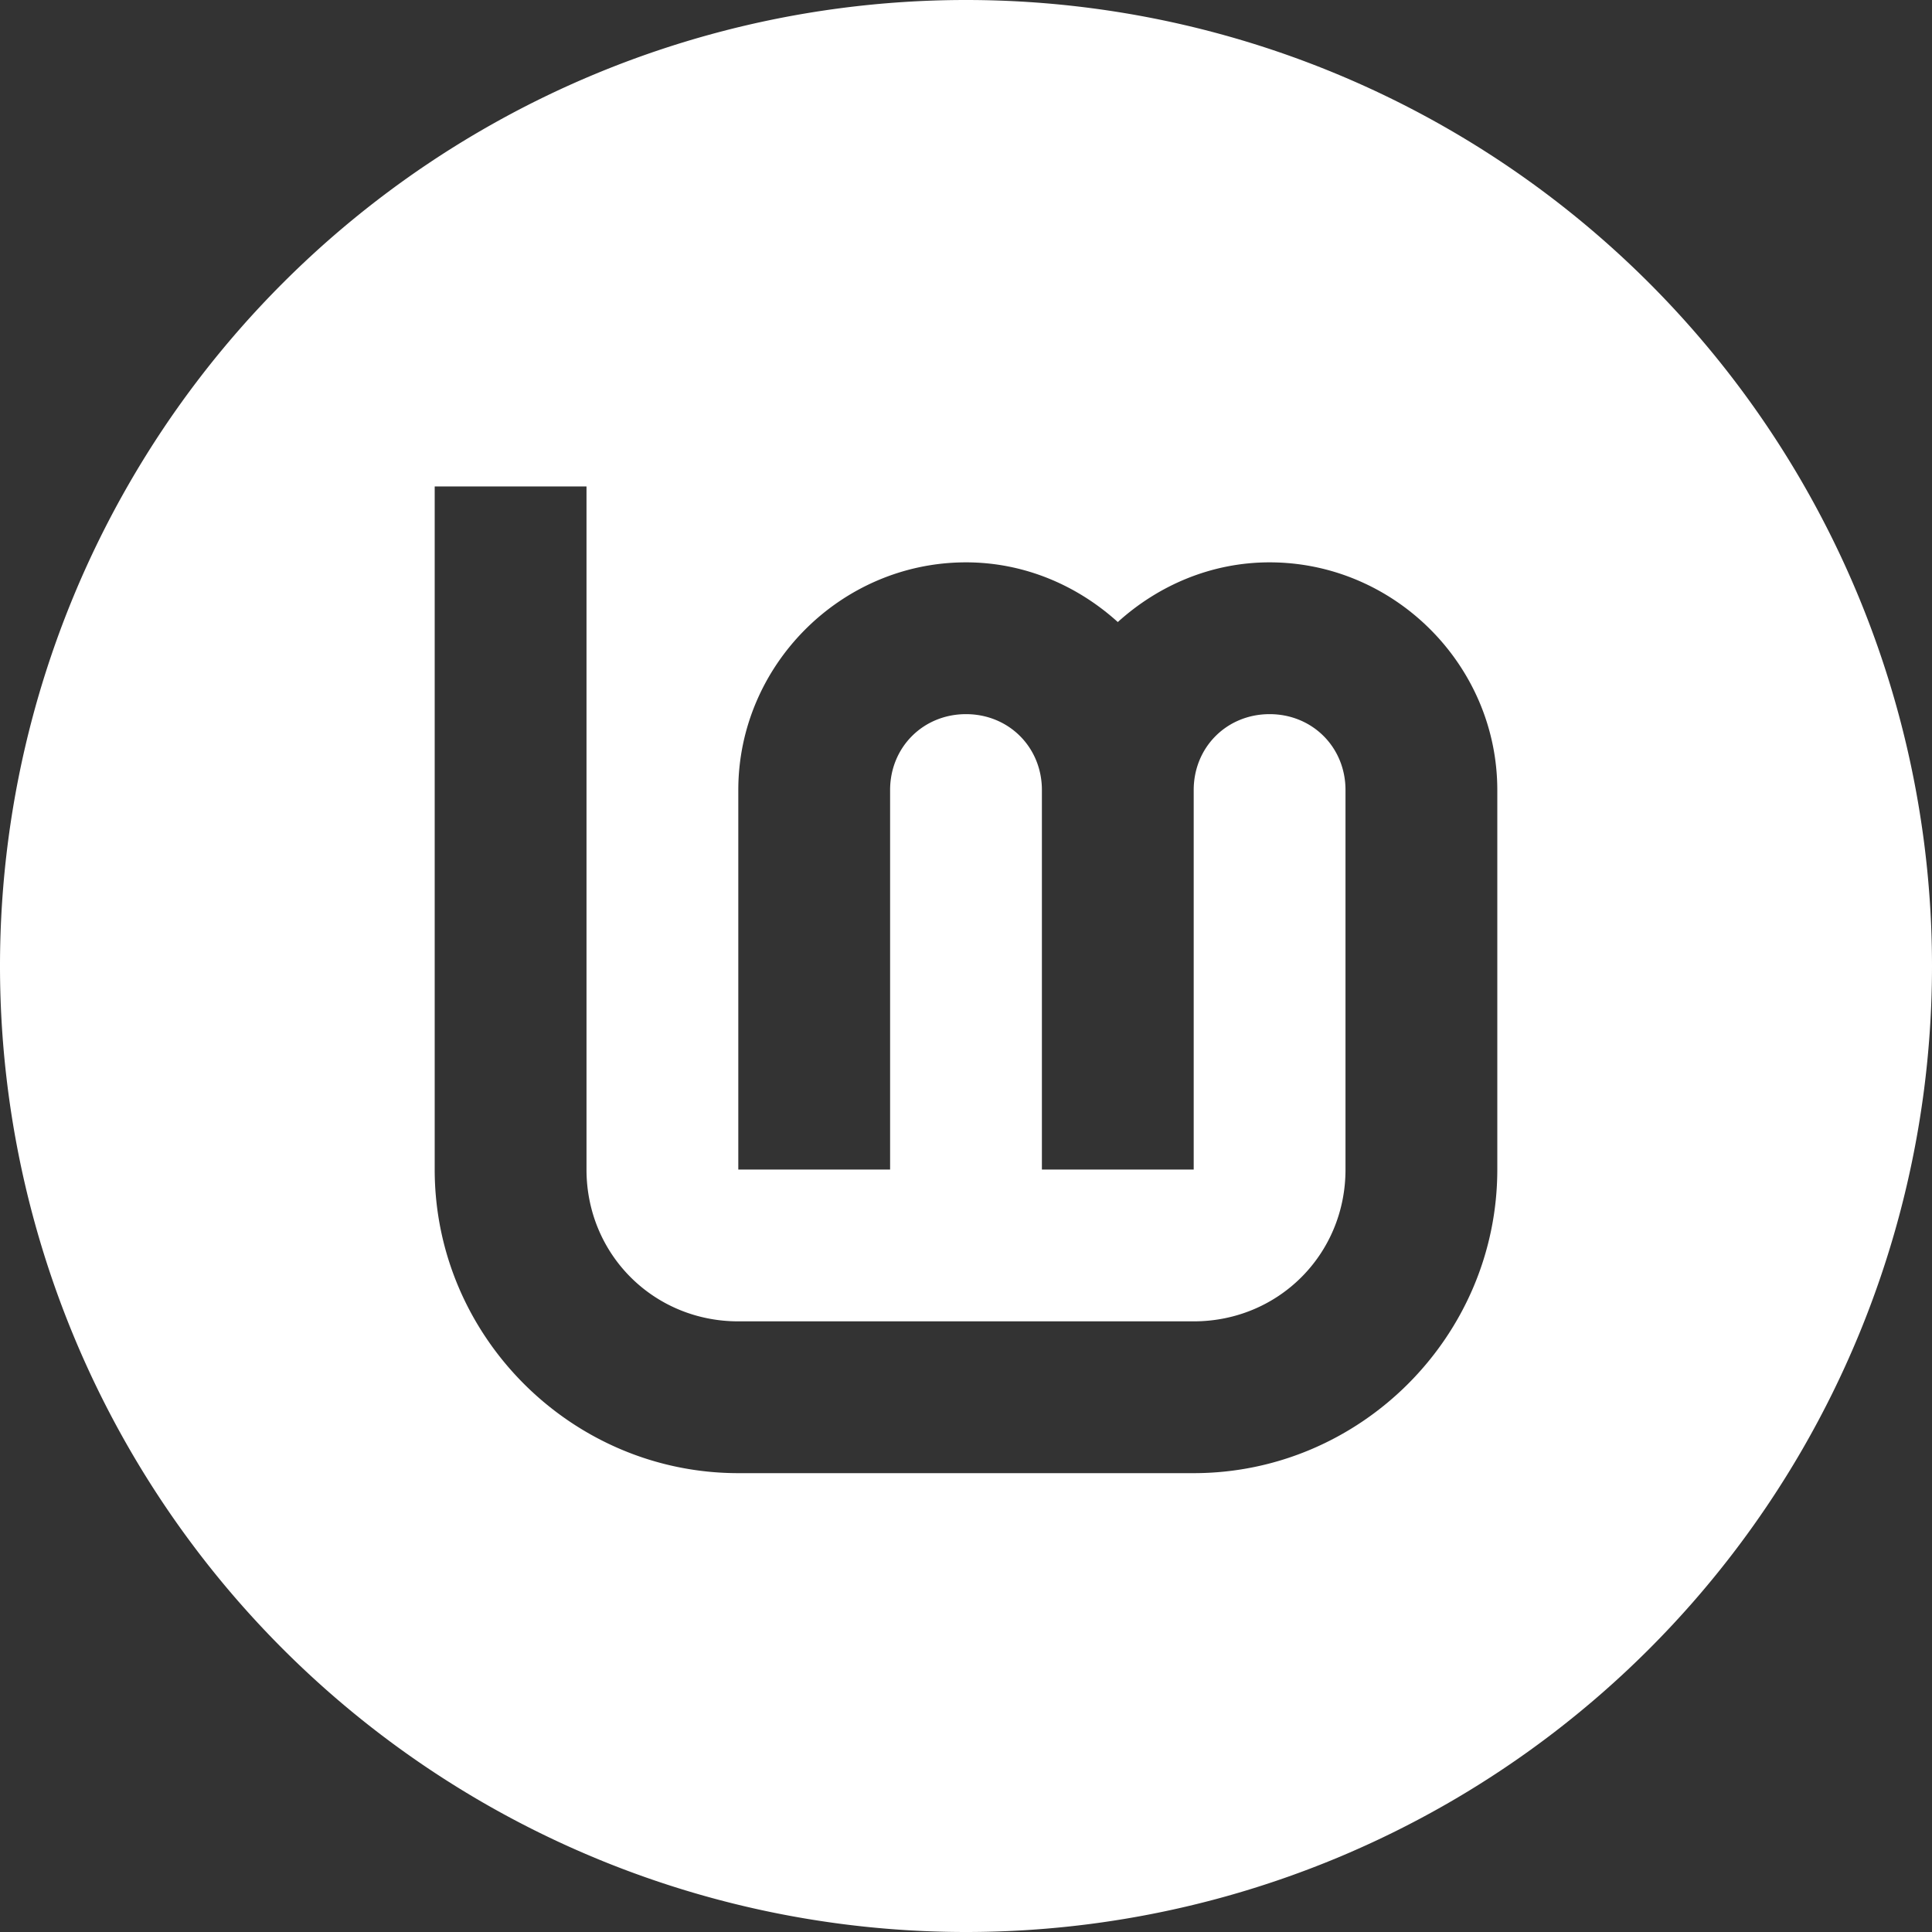 <?xml version="1.0" encoding="UTF-8" standalone="no"?>
<svg
   xmlns:dc="http://purl.org/dc/elements/1.1/"
   xmlns:cc="http://creativecommons.org/ns#"
   xmlns:rdf="http://www.w3.org/1999/02/22-rdf-syntax-ns#"
   xmlns:svg="http://www.w3.org/2000/svg"
   xmlns="http://www.w3.org/2000/svg"
   xmlns:sodipodi="http://sodipodi.sourceforge.net/DTD/sodipodi-0.dtd"
   xmlns:inkscape="http://www.inkscape.org/namespaces/inkscape"
   width="280"
   height="280"
   viewBox="0 0 280 280"
   id="svg4135"
   version="1.1"
   inkscape:version="1.0 (1.0+r73+1)"
   sodipodi:docname="Logo-Badge-#FFF.svg"
   inkscape:export-filename="/home/sebastien/Sources/LM-logo/Color_lm+name_#75cc1c.png"
   inkscape:export-xdpi="96"
   inkscape:export-ydpi="96">
  <rect x="0" y="0" width="280" height="280" fill="#333333" stroke="none"/>
  <defs
     id="defs4137" />
  <sodipodi:namedview
     id="base"
     pagecolor="#f2f2f2"
     bordercolor="#666666"
     borderopacity="1.0"
     inkscape:pageopacity="0"
     inkscape:pageshadow="2"
     inkscape:zoom="1"
     inkscape:cx="66.555436"
     inkscape:cy="140"
     inkscape:document-units="px"
     inkscape:current-layer="layer1"
     showgrid="false"
     units="px"
     inkscape:window-width="1440"
     inkscape:window-height="839"
     inkscape:window-x="0"
     inkscape:window-y="0"
     inkscape:window-maximized="1"
     inkscape:showpageshadow="false"
     objecttolerance="10"
     gridtolerance="10"
     guidetolerance="10"
     showguides="false"
     inkscape:guide-bbox="true"
     fit-margin-top="0"
     fit-margin-left="0"
     fit-margin-right="0"
     fit-margin-bottom="0"
     inkscape:document-rotation="0">
    <inkscape:grid
       type="xygrid"
       id="grid3333"
       spacingx="20"
       spacingy="20"
       color="#3f3fff"
       opacity="0.125"
       empcolor="#ff3f3f"
       empopacity="0.251"
       dotted="false"
       originx="-93"
       originy="-93" />
    <sodipodi:guide
       position="-93,-17"
       orientation="0,1"
       id="guide4248"
       inkscape:locked="false" />
  </sodipodi:namedview>
  <g
     inkscape:label="Layer 1"
     inkscape:groupmode="layer"
     id="layer1"
     transform="translate(-93,-833.362)">
    <path
       id="ellipse4247"
       style="fill:#ffffff;fill-opacity:1;stroke:none;stroke-width:22.336;stroke-linecap:butt;stroke-linejoin:bevel;stroke-miterlimit:4;stroke-dasharray:none;stroke-opacity:1"
       d="M 139.975 0 A 140 140 0 0 0 0 140 A 140 140 0 0 0 140 280 A 140 140 0 0 0 280 140 A 140 140 0 0 0 140 0 A 140 140 0 0 0 139.975 0 z M 63 70.5 L 85 70.5 L 85 169.5 C 85 181.781 94.719 191.5 107 191.5 L 173 191.5 C 185.281 191.5 195 181.781 195 169.5 L 195 114.5 C 195 108.295 190.205 103.5 184 103.5 C 177.795 103.5 173 108.295 173 114.5 L 173 169.5 L 151 169.5 L 151 114.5 C 151 108.295 146.205 103.5 140 103.5 C 133.795 103.5 129 108.295 129 114.5 L 129 169.5 L 107 169.5 L 107 114.5 C 107 96.405 121.905 81.5 140 81.5 C 148.453 81.5 156.133 84.841 162 90.152 C 167.867 84.841 175.547 81.5 184 81.5 C 202.095 81.5 217 96.405 217 114.5 L 217 169.5 C 217 193.67 197.17 213.5 173 213.5 L 107 213.5 C 82.83 213.5 63 193.67 63 169.5 L 63 70.5 z "
       transform="translate(93,833.362)" />
  </g>
</svg>
